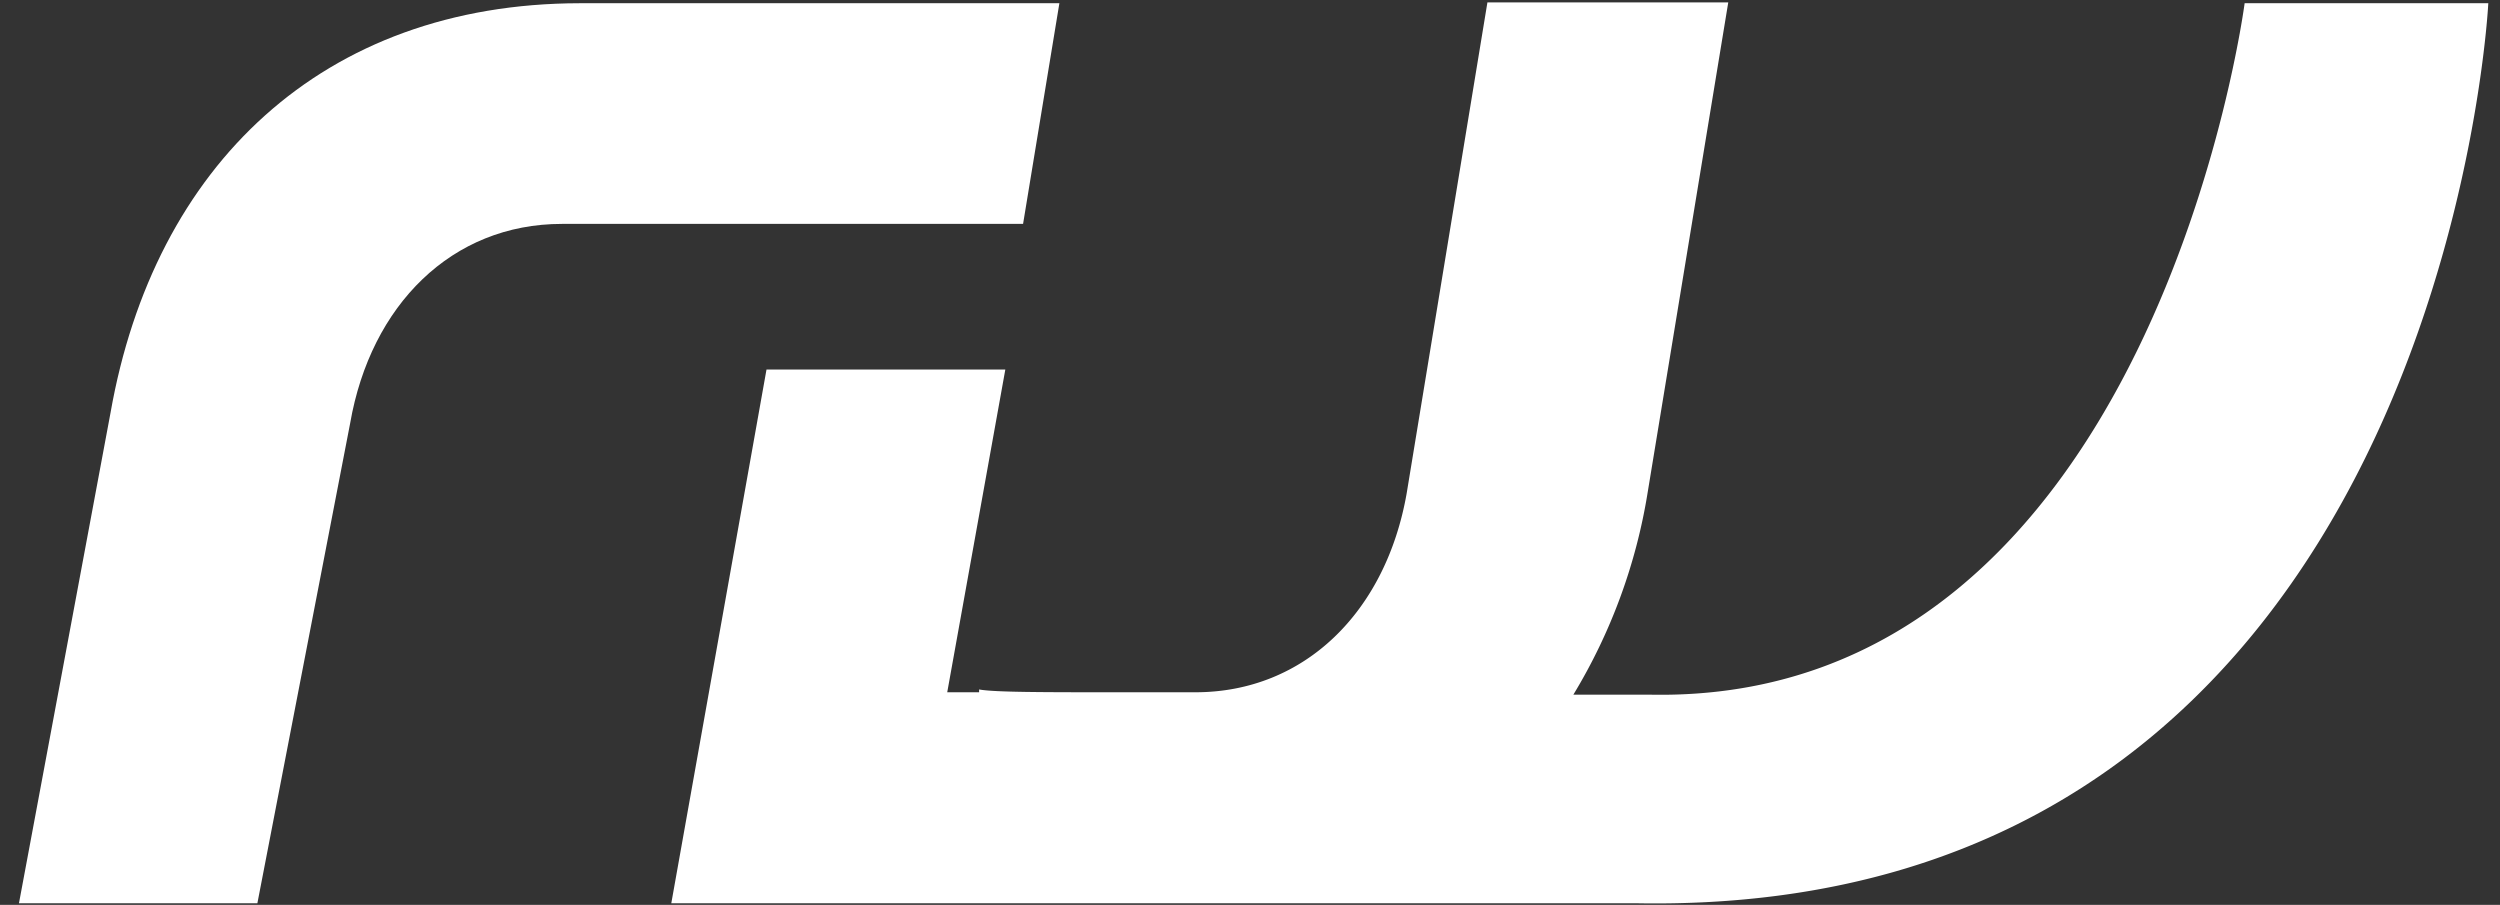 <svg xmlns="http://www.w3.org/2000/svg" viewBox="0 0 61.97 22.43"><rect x="0" y="0" width="61.97" height="22.43" fill="#333333" stroke="none"/><path d="M26.26.08c-1.64,0-10.65,0-11.89,0C8,.09,3.82,4.1,2.74,10.23L.47,22.39H6.38l2.3-11.9c.51-2.93,2.52-4.94,5.25-4.94H25.36Z" style="fill:#fff"/><path d="M55.64.08S53.38,17.44,40.93,17.22H39a13.92,13.92,0,0,0,1.84-5l2-12.16H36.87l-2,12.16c-.51,2.93-2.52,4.94-5.24,4.94h-2c-1.74,0-3,0-3.36-.07v.07h-.79l1.44-8H19L16.64,22.39H17v0c.85,0,3.76,0,6.55,0h0c1.64,0,15.73,0,17,0C60.56,22.76,61.68.08,61.68.08Z" style="fill:#fff"/></svg>
